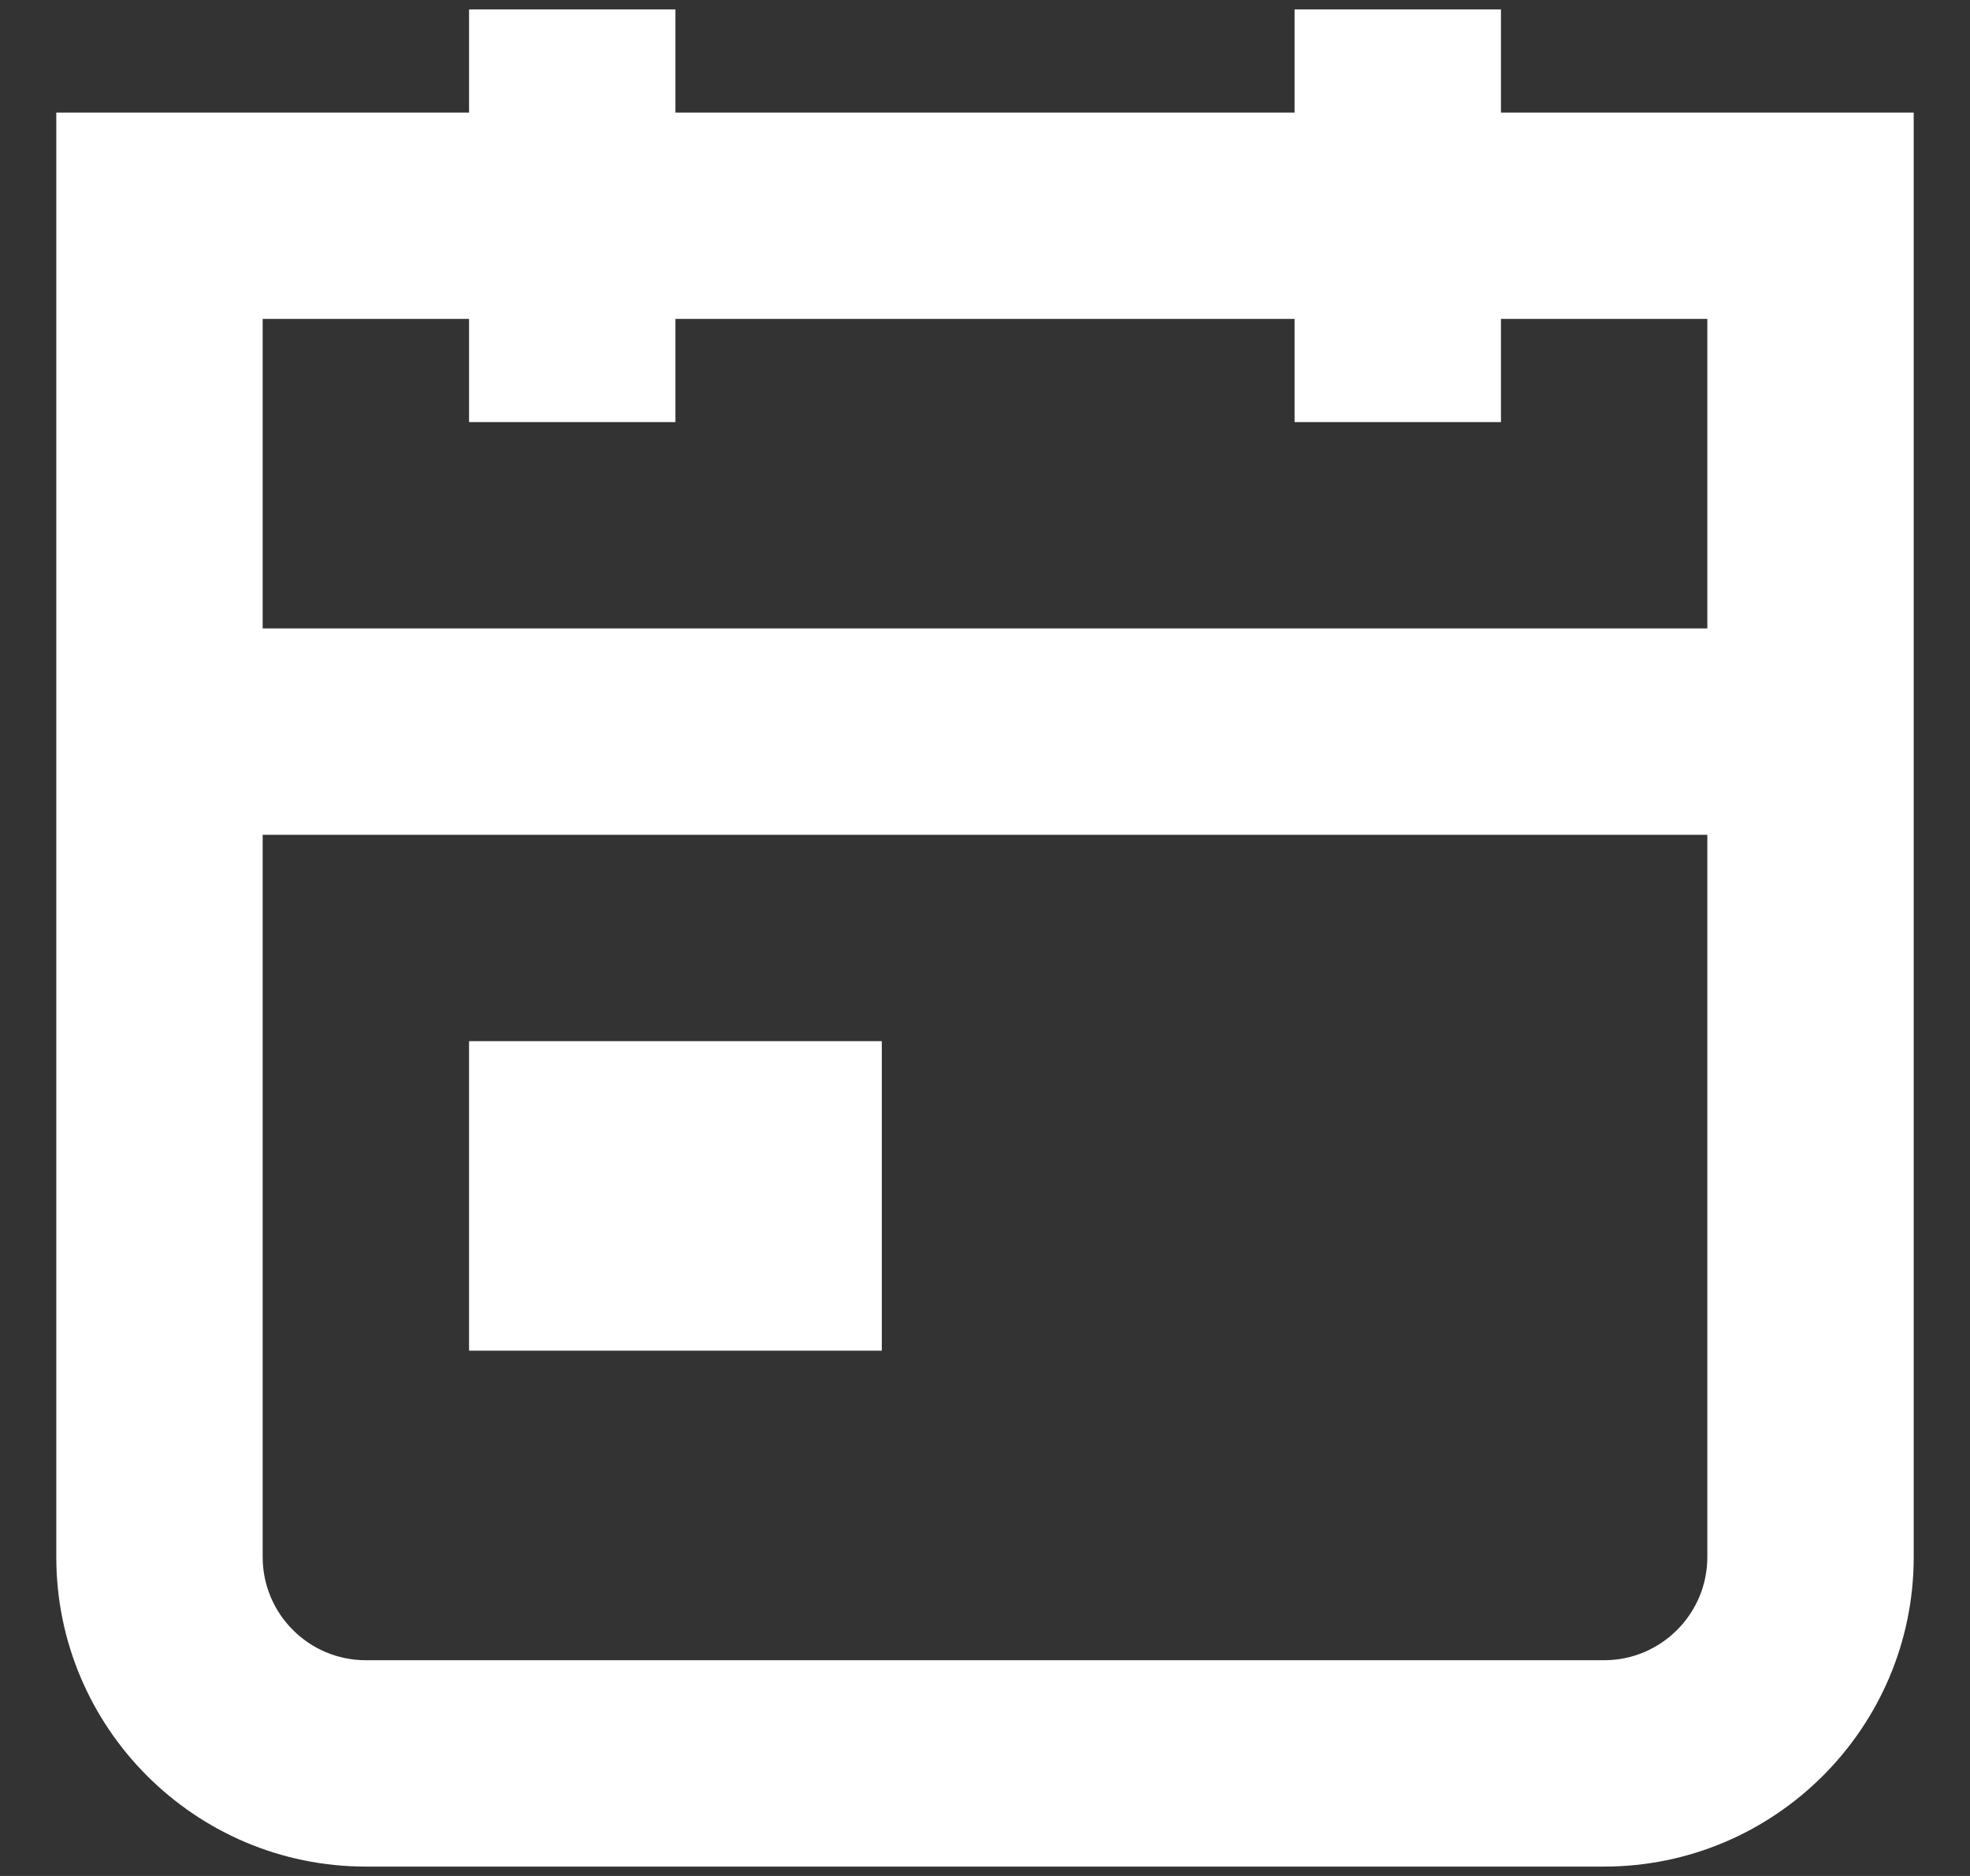 <svg width="21" height="20" viewBox="0 0 21 20" fill="none" xmlns="http://www.w3.org/2000/svg">
    <rect x="0" y="0" width="21" height="20" fill="#333333" stroke="none"/>
    <path d="M9.4 14.4H5V11.1H9.4V14.4Z" fill="#ffffff" />
    <path fill-rule="evenodd" clip-rule="evenodd"
        d="M16 0.1V1.2H20.4V16.6C20.4 18.419 18.919 19.9 17.1 19.9H3.9C2.08 19.9 0.6 18.419 0.6 16.6V1.2H5V0.1H7.2V1.2H13.8V0.1H16ZM3.9 17.7H17.1C17.707 17.7 18.2 17.206 18.2 16.6V8.9H2.8V16.6C2.8 17.206 3.292 17.7 3.9 17.7ZM5 4.5V3.4H2.8V6.7H18.2V3.4H16V4.5H13.8V3.4H7.2V4.5H5Z"
        fill="#ffffff" />
</svg>
